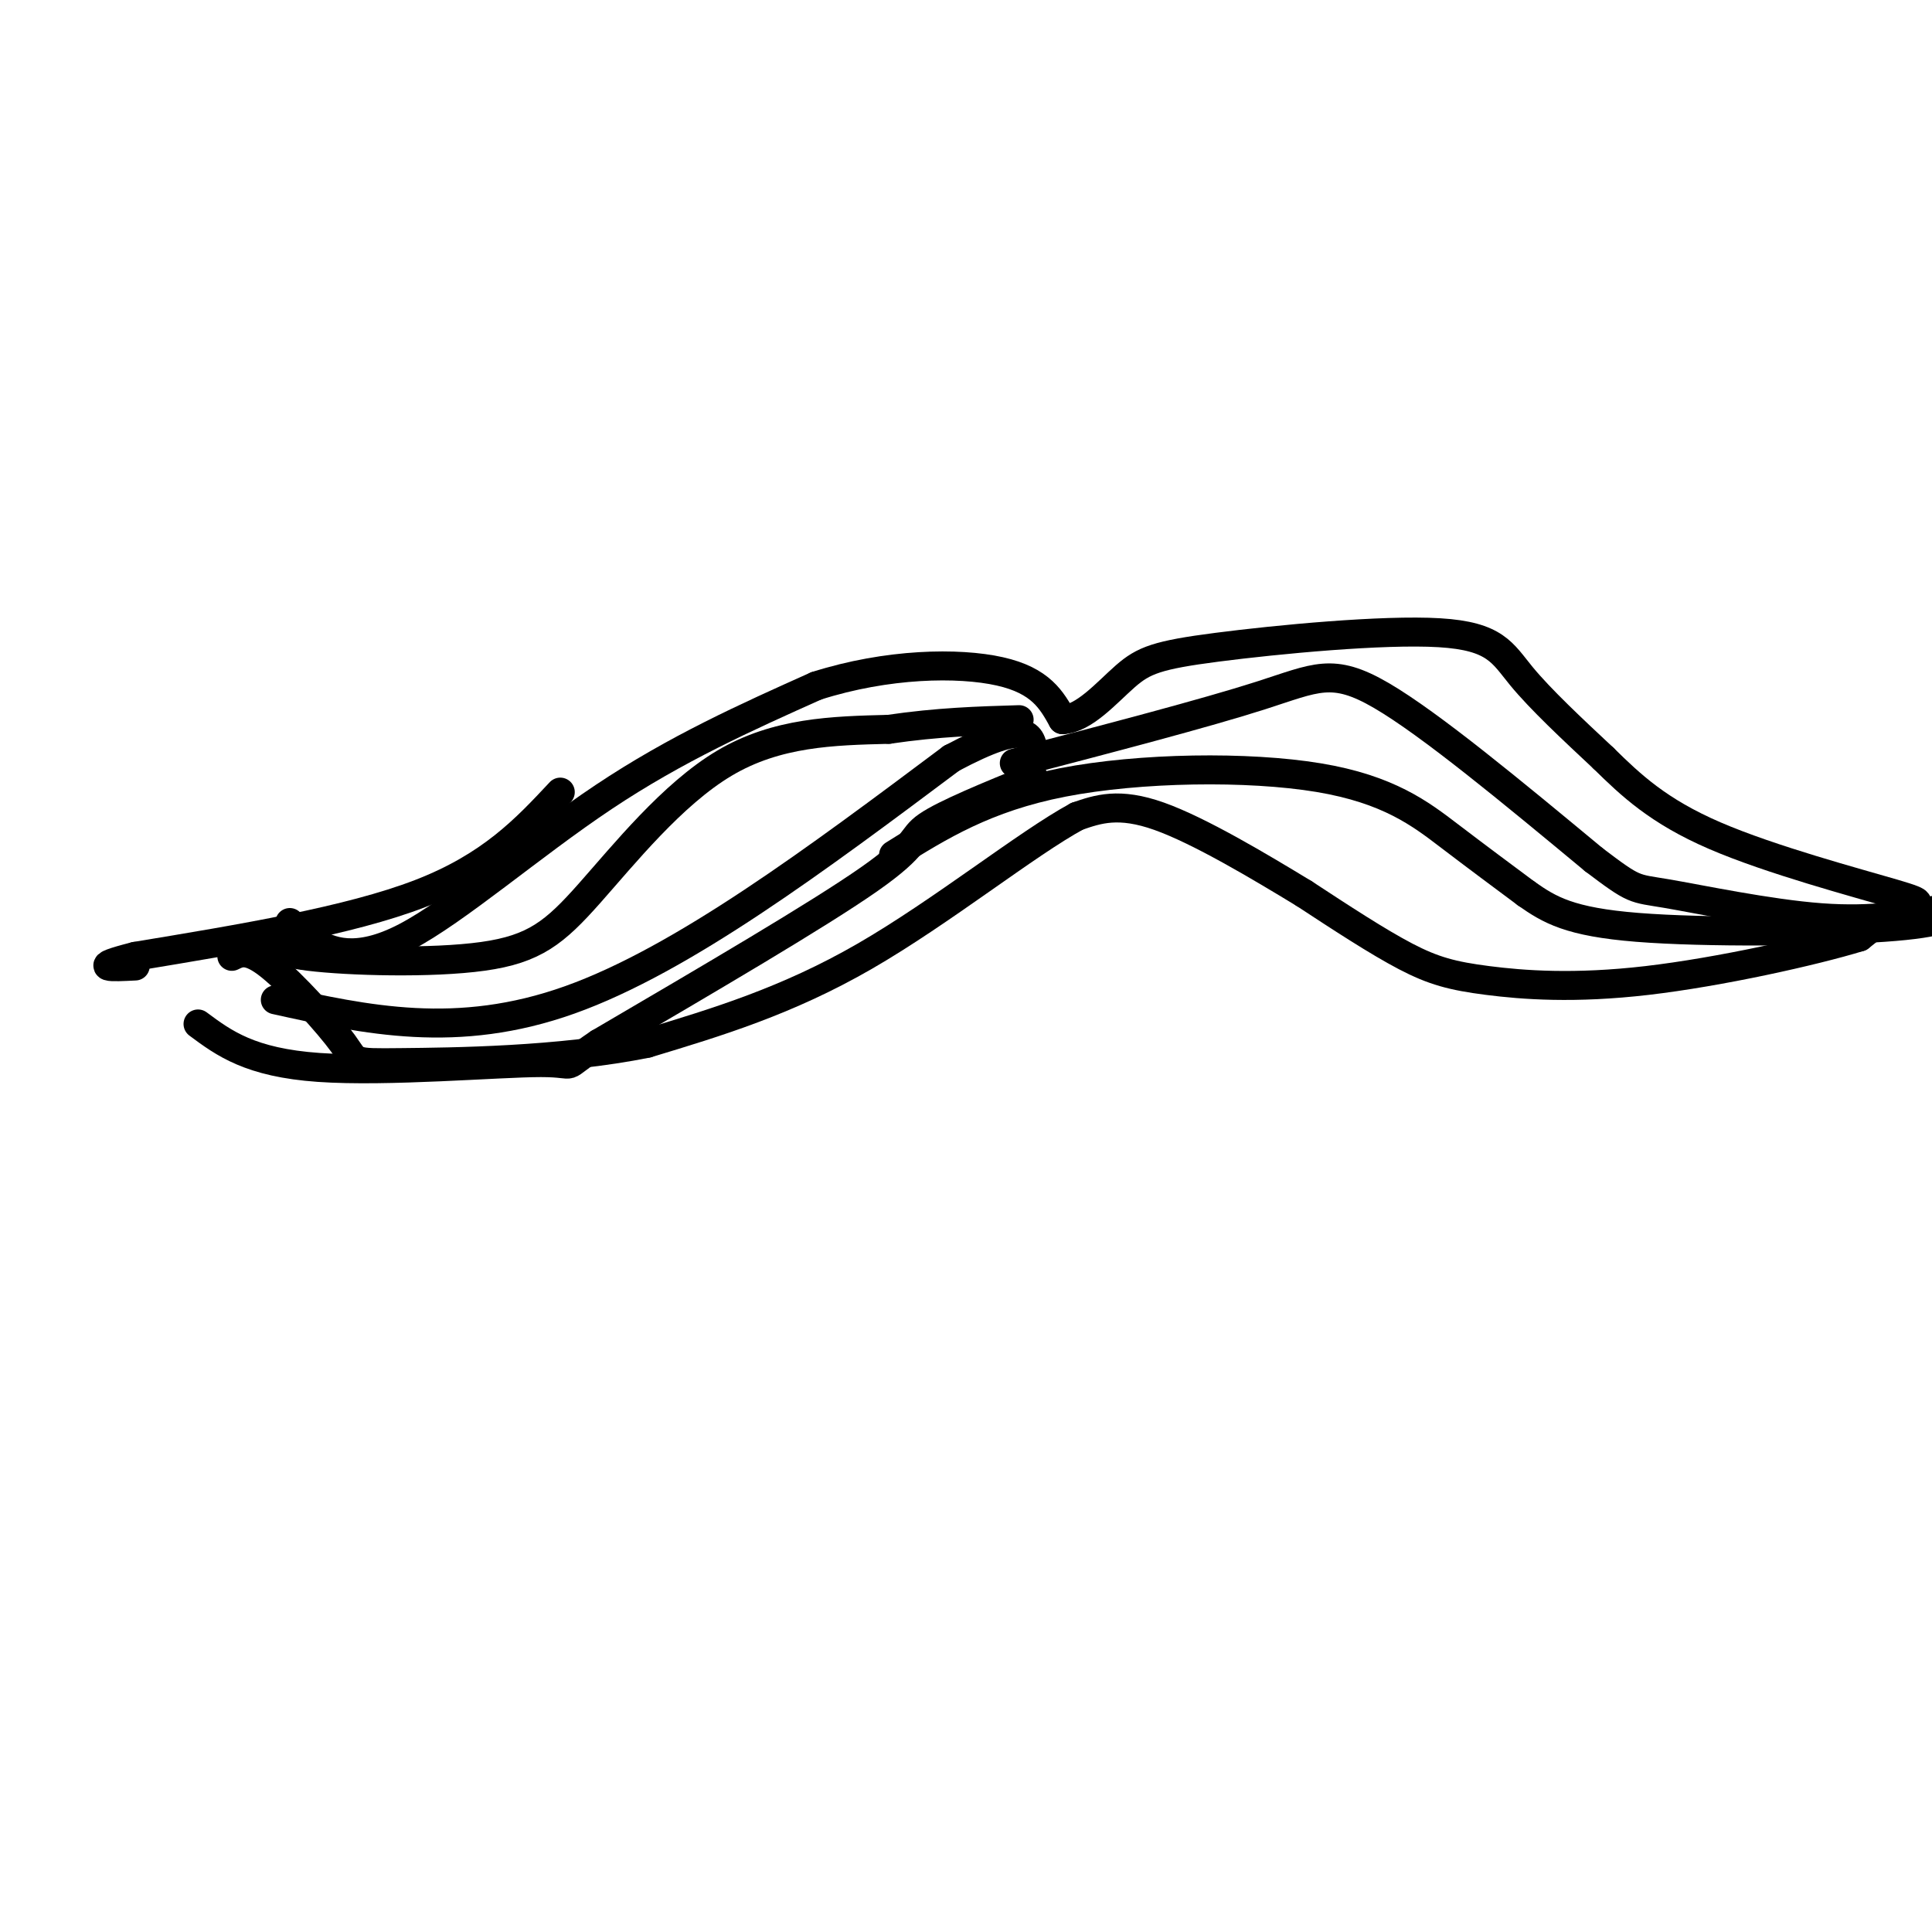 <svg viewBox='0 0 400 400' version='1.1' xmlns='http://www.w3.org/2000/svg' xmlns:xlink='http://www.w3.org/1999/xlink'><g fill='none' stroke='rgb(0,0,0)' stroke-width='6' stroke-linecap='round' stroke-linejoin='round'><path d='M60,191c0.923,1.077 1.845,2.155 5,4c3.155,1.845 8.542,4.458 19,-1c10.458,-5.458 25.988,-18.988 41,-29c15.012,-10.012 29.506,-16.506 44,-23'/><path d='M169,142c14.711,-4.689 29.489,-4.911 38,-3c8.511,1.911 10.756,5.956 13,10'/><path d='M220,149c4.491,-0.200 9.220,-5.700 13,-9c3.780,-3.300 6.611,-4.400 19,-6c12.389,-1.600 34.335,-3.700 46,-3c11.665,0.700 13.047,4.200 17,9c3.953,4.800 10.476,10.900 17,17'/><path d='M332,157c5.657,5.555 11.300,10.943 23,16c11.700,5.057 29.458,9.785 37,12c7.542,2.215 4.869,1.919 2,3c-2.869,1.081 -5.935,3.541 -9,6'/><path d='M385,194c-9.561,2.928 -28.965,7.249 -44,9c-15.035,1.751 -25.702,0.933 -33,0c-7.298,-0.933 -11.228,-1.981 -17,-5c-5.772,-3.019 -13.386,-8.010 -21,-13'/><path d='M270,185c-9.178,-5.578 -21.622,-13.022 -30,-16c-8.378,-2.978 -12.689,-1.489 -17,0'/><path d='M223,169c-10.422,5.644 -27.978,19.756 -44,29c-16.022,9.244 -30.511,13.622 -45,18'/><path d='M134,216c-17.998,3.684 -40.494,3.895 -51,4c-10.506,0.105 -9.021,0.105 -12,-4c-2.979,-4.105 -10.423,-12.316 -15,-16c-4.577,-3.684 -6.289,-2.842 -8,-2'/><path d='M58,194c-1.043,1.501 -2.086,3.002 6,4c8.086,0.998 25.301,1.494 36,0c10.699,-1.494 14.880,-4.979 22,-13c7.120,-8.021 17.177,-20.577 28,-27c10.823,-6.423 22.411,-6.711 34,-7'/><path d='M184,151c10.167,-1.500 18.583,-1.750 27,-2'/><path d='M57,207c18.833,4.167 37.667,8.333 61,0c23.333,-8.333 51.167,-29.167 79,-50'/><path d='M197,157c16.000,-8.500 16.500,-4.750 17,-1'/><path d='M210,158c19.733,-5.156 39.467,-10.311 51,-14c11.533,-3.689 14.867,-5.911 25,0c10.133,5.911 27.067,19.956 44,34'/><path d='M330,178c8.607,6.524 8.125,5.833 15,7c6.875,1.167 21.107,4.190 32,5c10.893,0.810 18.446,-0.595 26,-2'/><path d='M185,177c9.506,-5.940 19.012,-11.881 35,-15c15.988,-3.119 38.458,-3.417 53,-1c14.542,2.417 21.155,7.548 27,12c5.845,4.452 10.923,8.226 16,12'/><path d='M316,185c4.833,3.393 8.917,5.875 23,7c14.083,1.125 38.167,0.893 51,0c12.833,-0.893 14.417,-2.446 16,-4'/><path d='M214,161c-9.200,3.756 -18.400,7.511 -22,10c-3.600,2.489 -1.600,3.711 -12,11c-10.400,7.289 -33.200,20.644 -56,34'/><path d='M124,216c-8.940,6.000 -3.292,4.000 -12,4c-8.708,-0.000 -31.774,2.000 -46,1c-14.226,-1.000 -19.613,-5.000 -25,-9'/><path d='M116,164c-7.167,7.667 -14.333,15.333 -29,21c-14.667,5.667 -36.833,9.333 -59,13'/><path d='M28,198c-9.833,2.500 -4.917,2.250 0,2'/></g>
</svg>